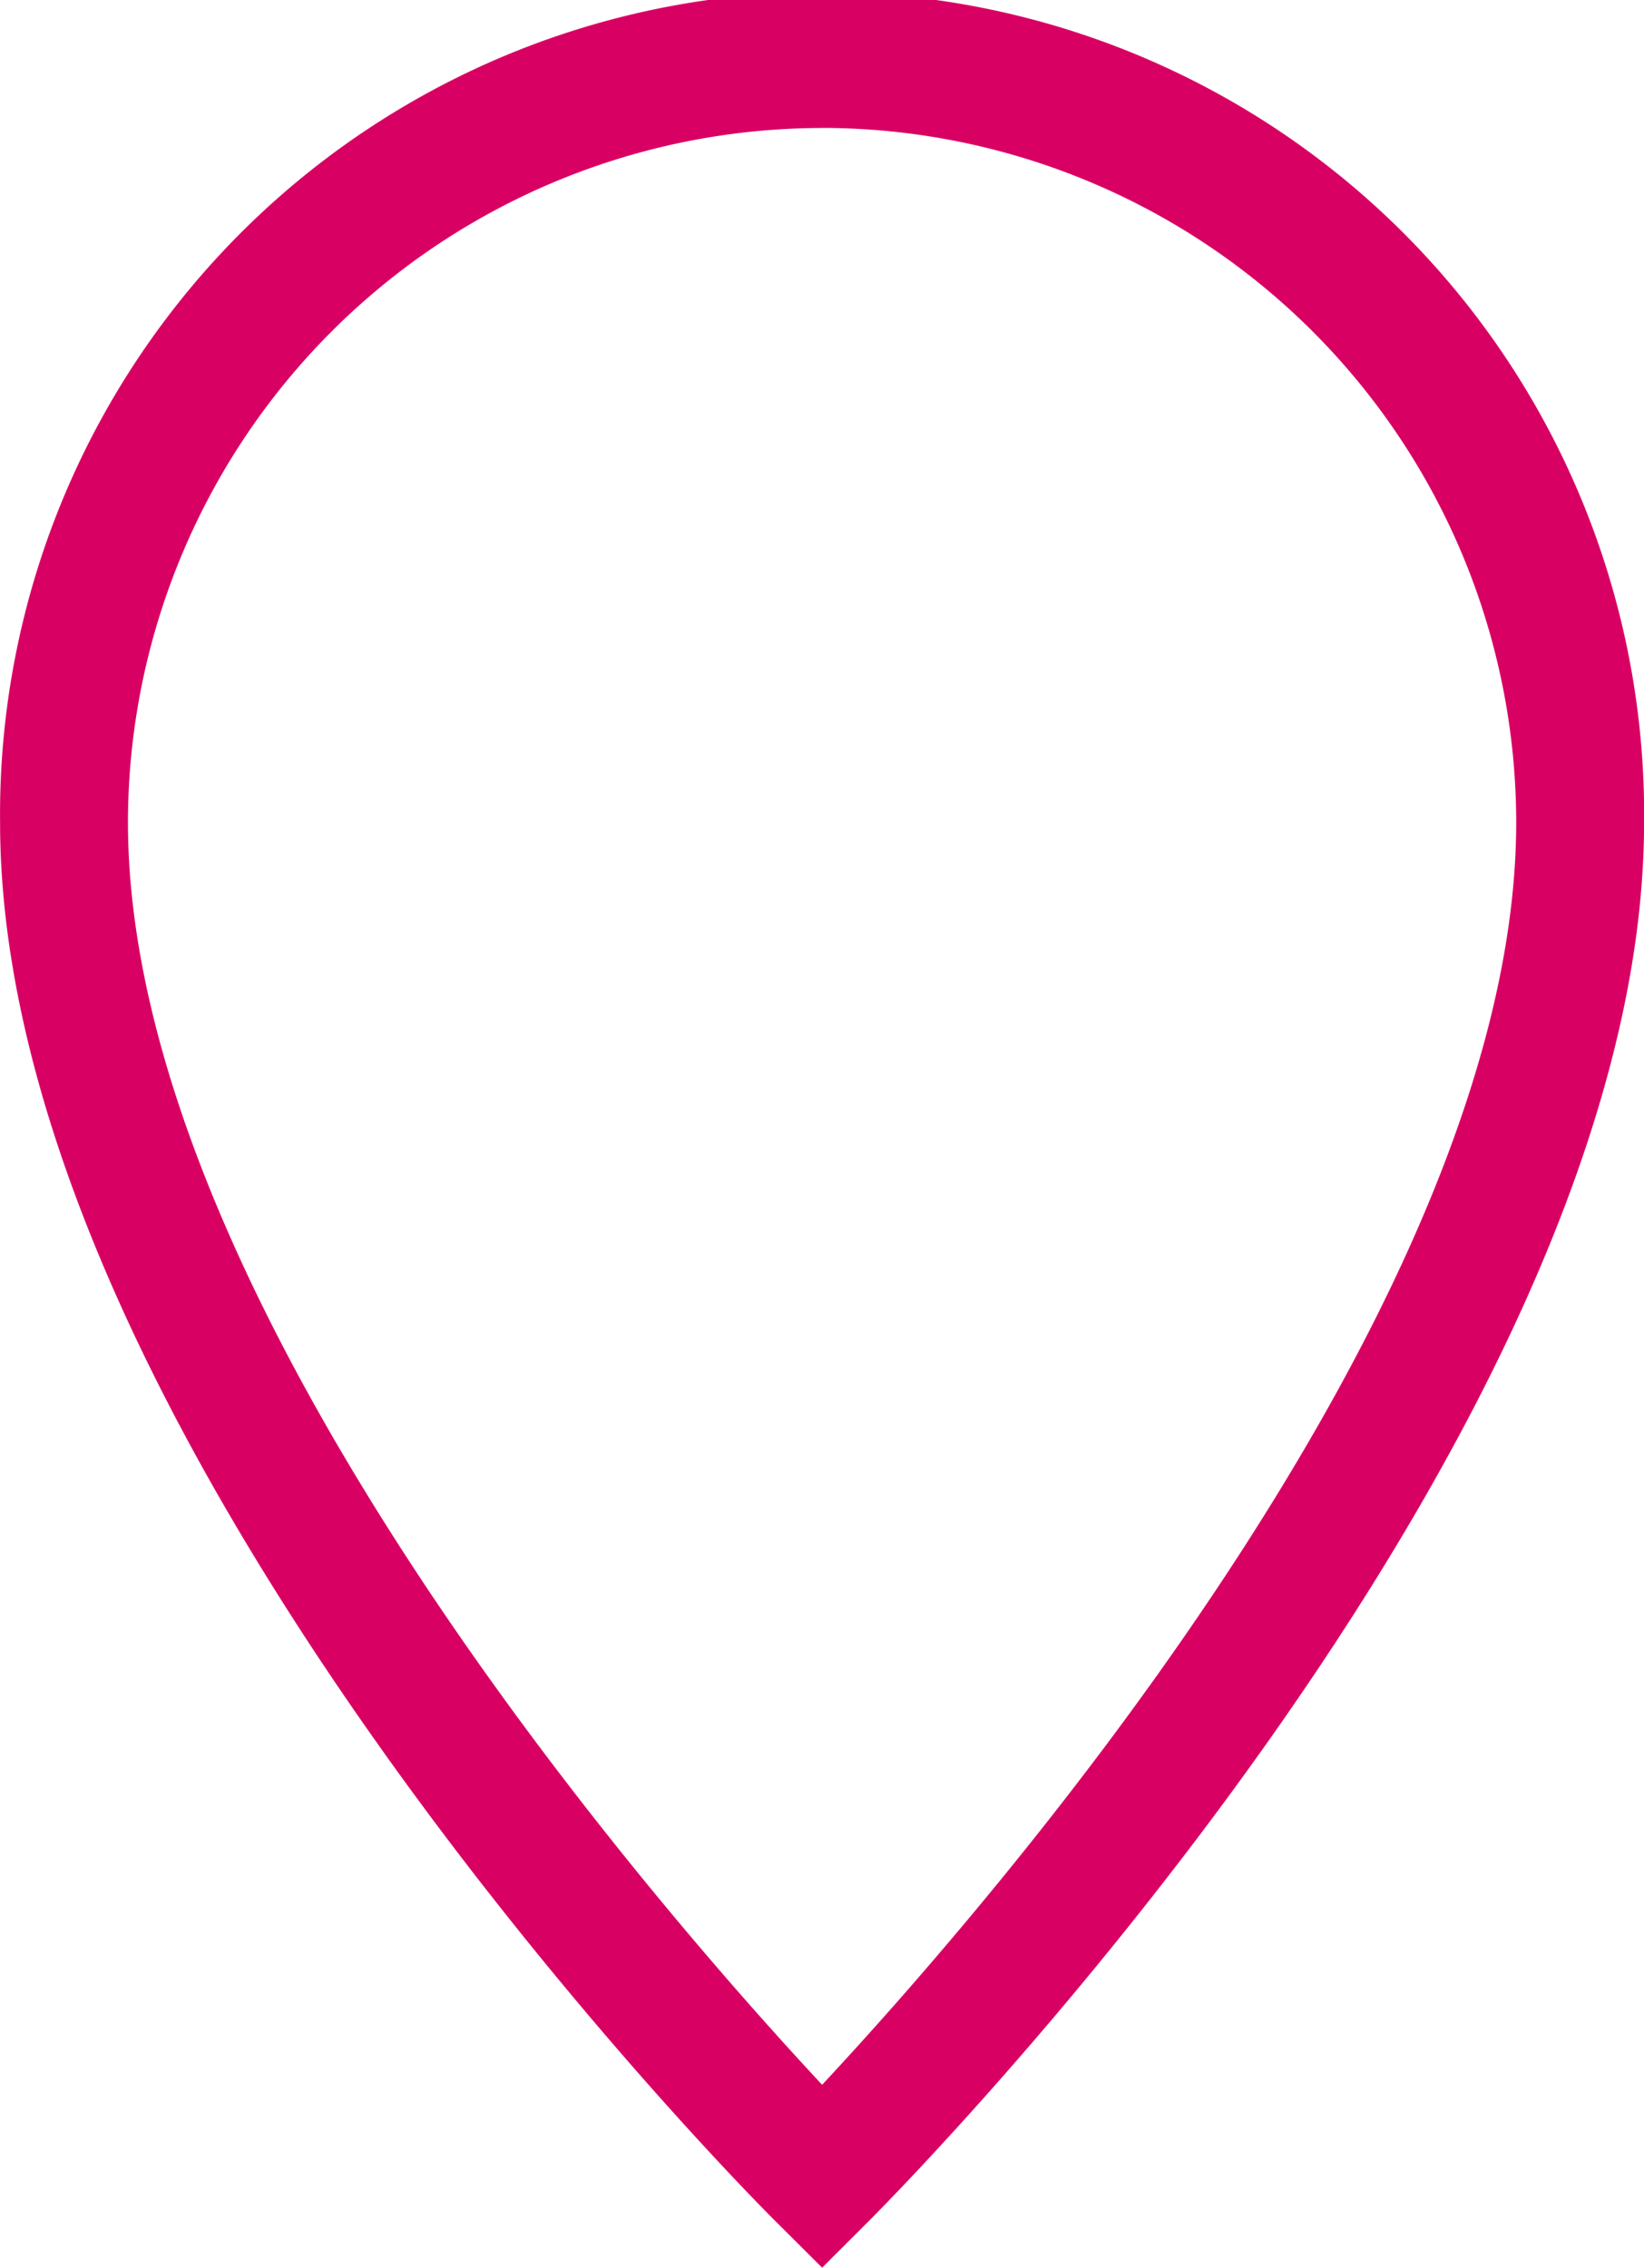 <svg id="Group_601" data-name="Group 601" xmlns="http://www.w3.org/2000/svg" width="21.021" height="28.988" viewBox="0 0 21.021 28.988">
  <path id="Path_1376" data-name="Path 1376" d="M151.48,245.986l-.578-.576c-.406-.4-9.933-10.005-9.933-17.9a10.511,10.511,0,1,1,21.021,0c0,7.894-9.527,17.495-9.933,17.9Zm0-27.352a8.886,8.886,0,0,0-8.876,8.876c0,6.161,6.822,13.936,8.876,16.138,2.053-2.2,8.875-9.977,8.875-16.138A8.885,8.885,0,0,0,151.48,218.633Z" transform="translate(-140.968 -216.998)" fill="#d90063"/>
</svg>
